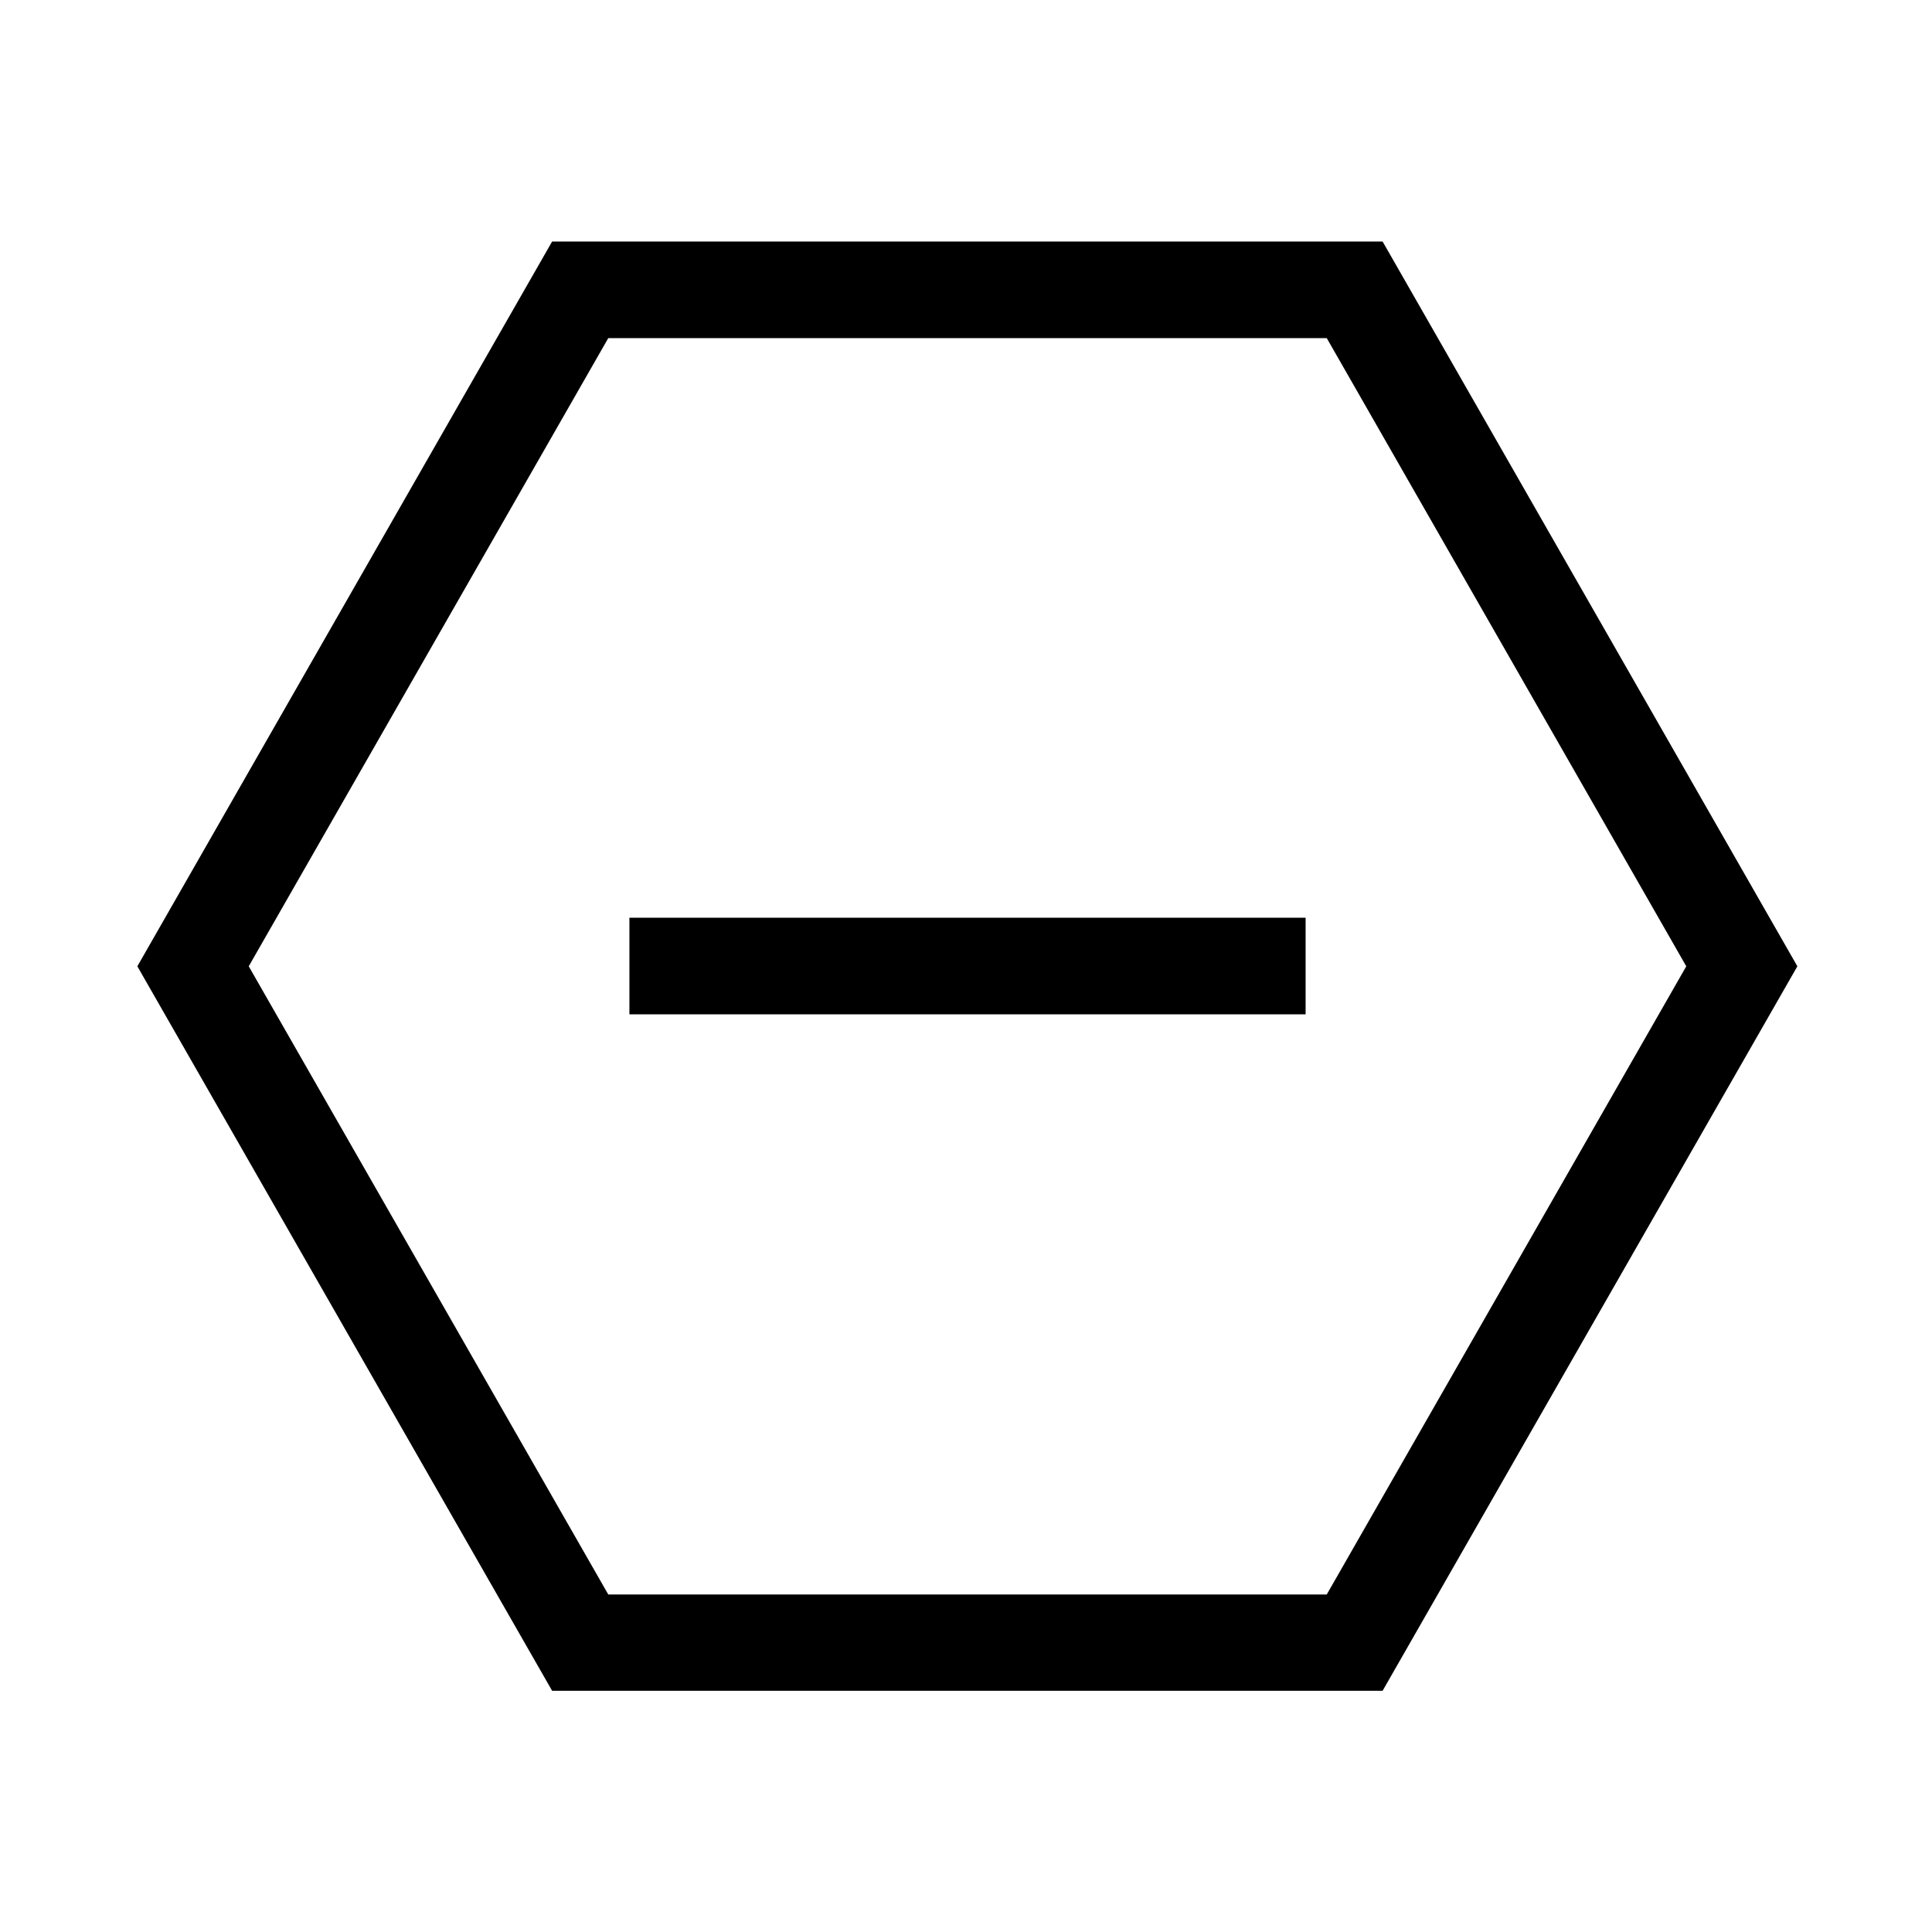 <svg xmlns="http://www.w3.org/2000/svg" viewBox="0 0 640 640"><!--! Font Awesome Pro 7.1.0 by @fontawesome - https://fontawesome.com License - https://fontawesome.com/license (Commercial License) Copyright 2025 Fonticons, Inc. --><path fill="currentColor" d="M182.9 560.1L45.5 320.1L182.9 80L458 80L595.4 320.1L458 560.1L182.9 560.1zM82.4 320.1L201.5 528.2L439.5 528.2L558.6 320.1L439.5 112L201.5 112L82.4 320.1zM224.5 304L432.5 304L432.5 336L208.5 336L208.5 304L224.5 304z"/></svg>